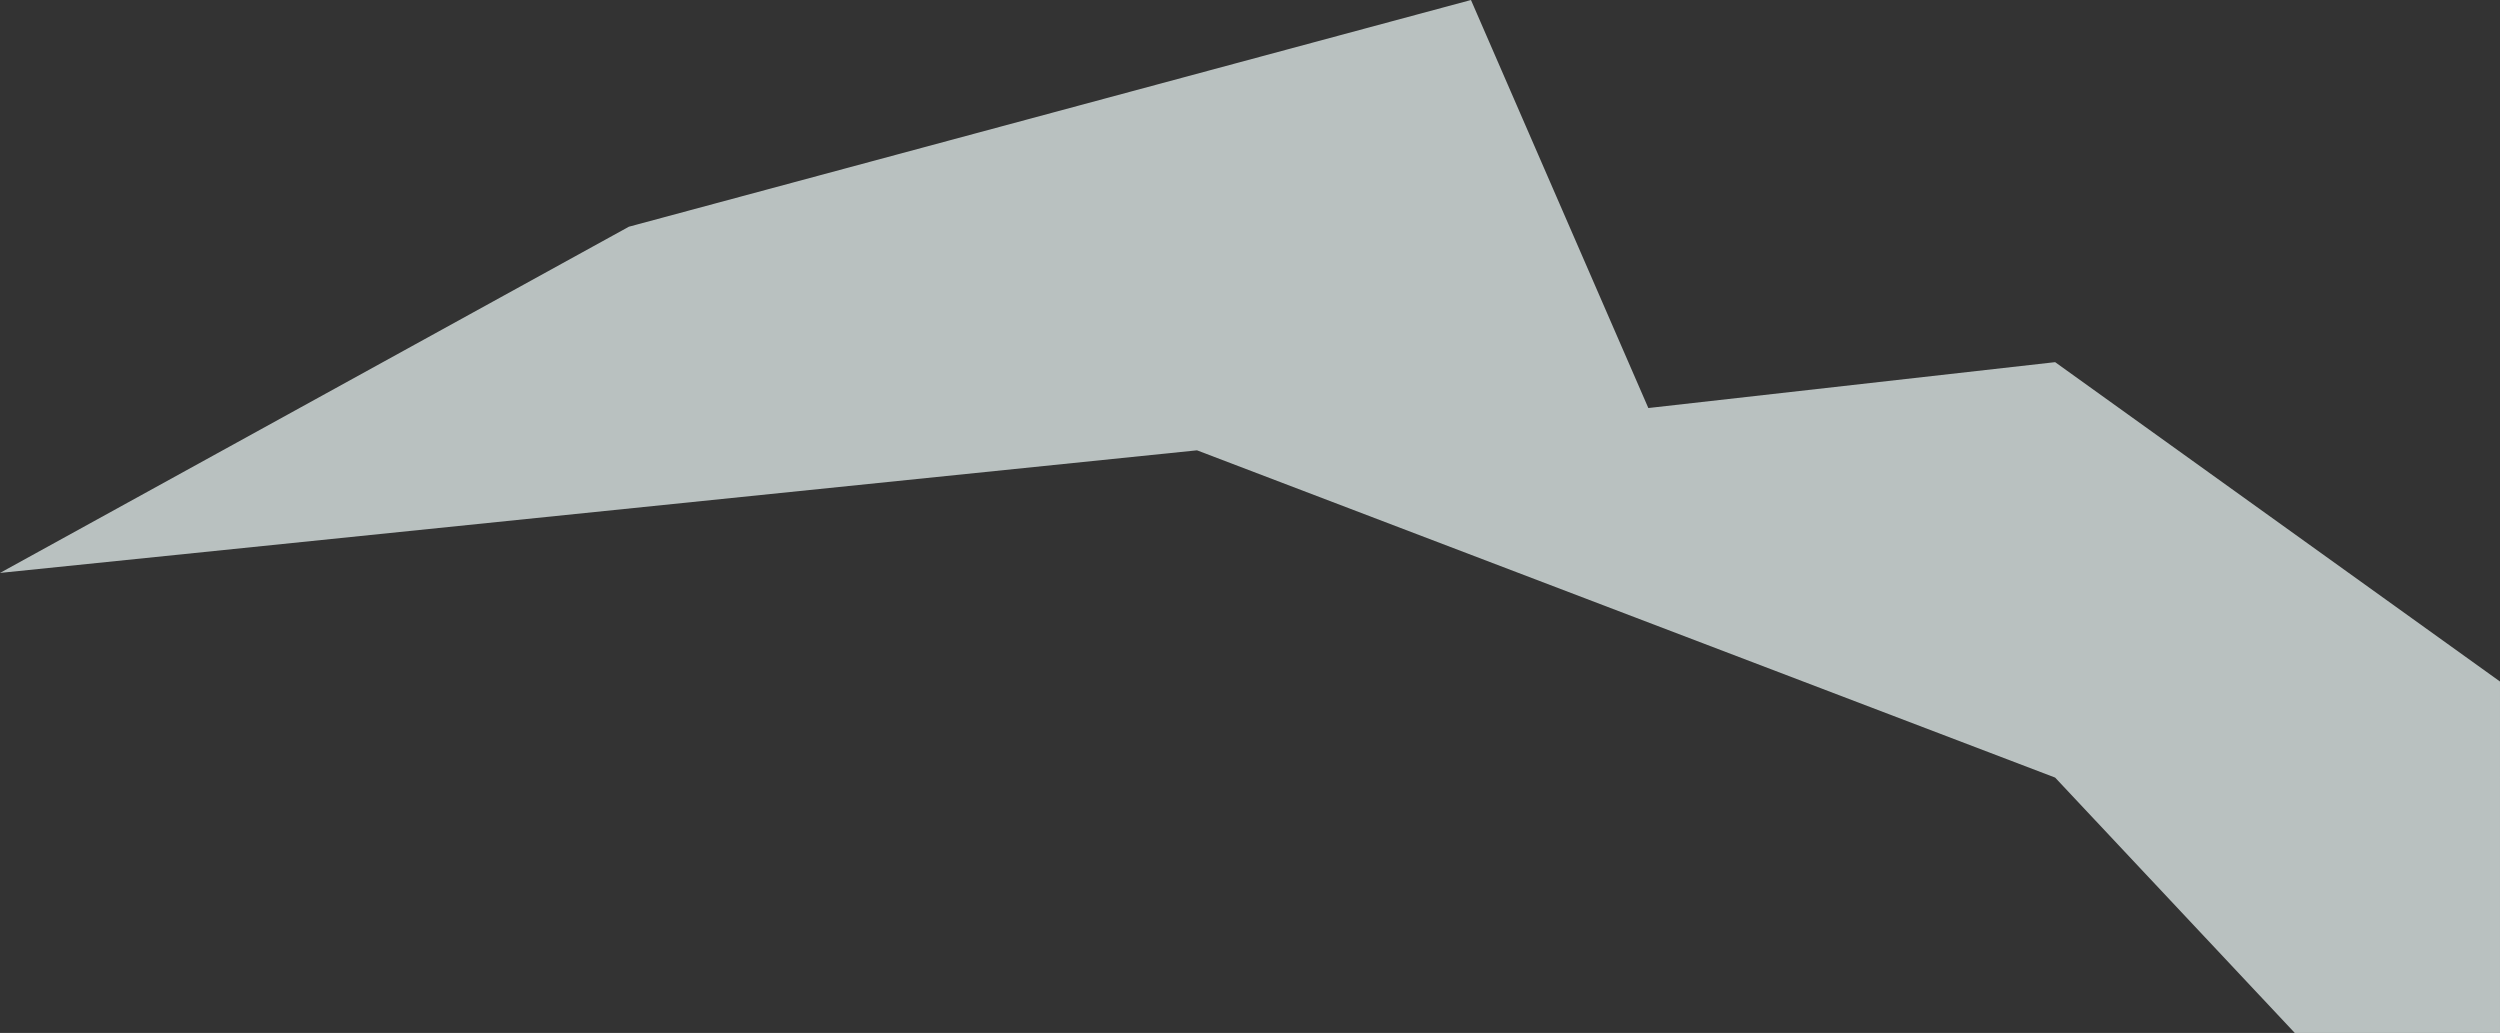 <svg xmlns="http://www.w3.org/2000/svg" width="722.506" height="298.52" viewBox="0 0 722.506 298.52">
  <rect x="0" y="0" width="722.506" height="298.52" fill="#333333" stroke="none"/>
  <path id="TROZO_5" data-name="TROZO 5" d="M0,165.578,181.75,65.52,425.113,0l51.258,117.922,117.566-13.258,128.568,92.3V298.52H663.2l-69.266-73.8-248-94.578Z" fill="rgba(242,254,253,0.7)"/>
</svg>
